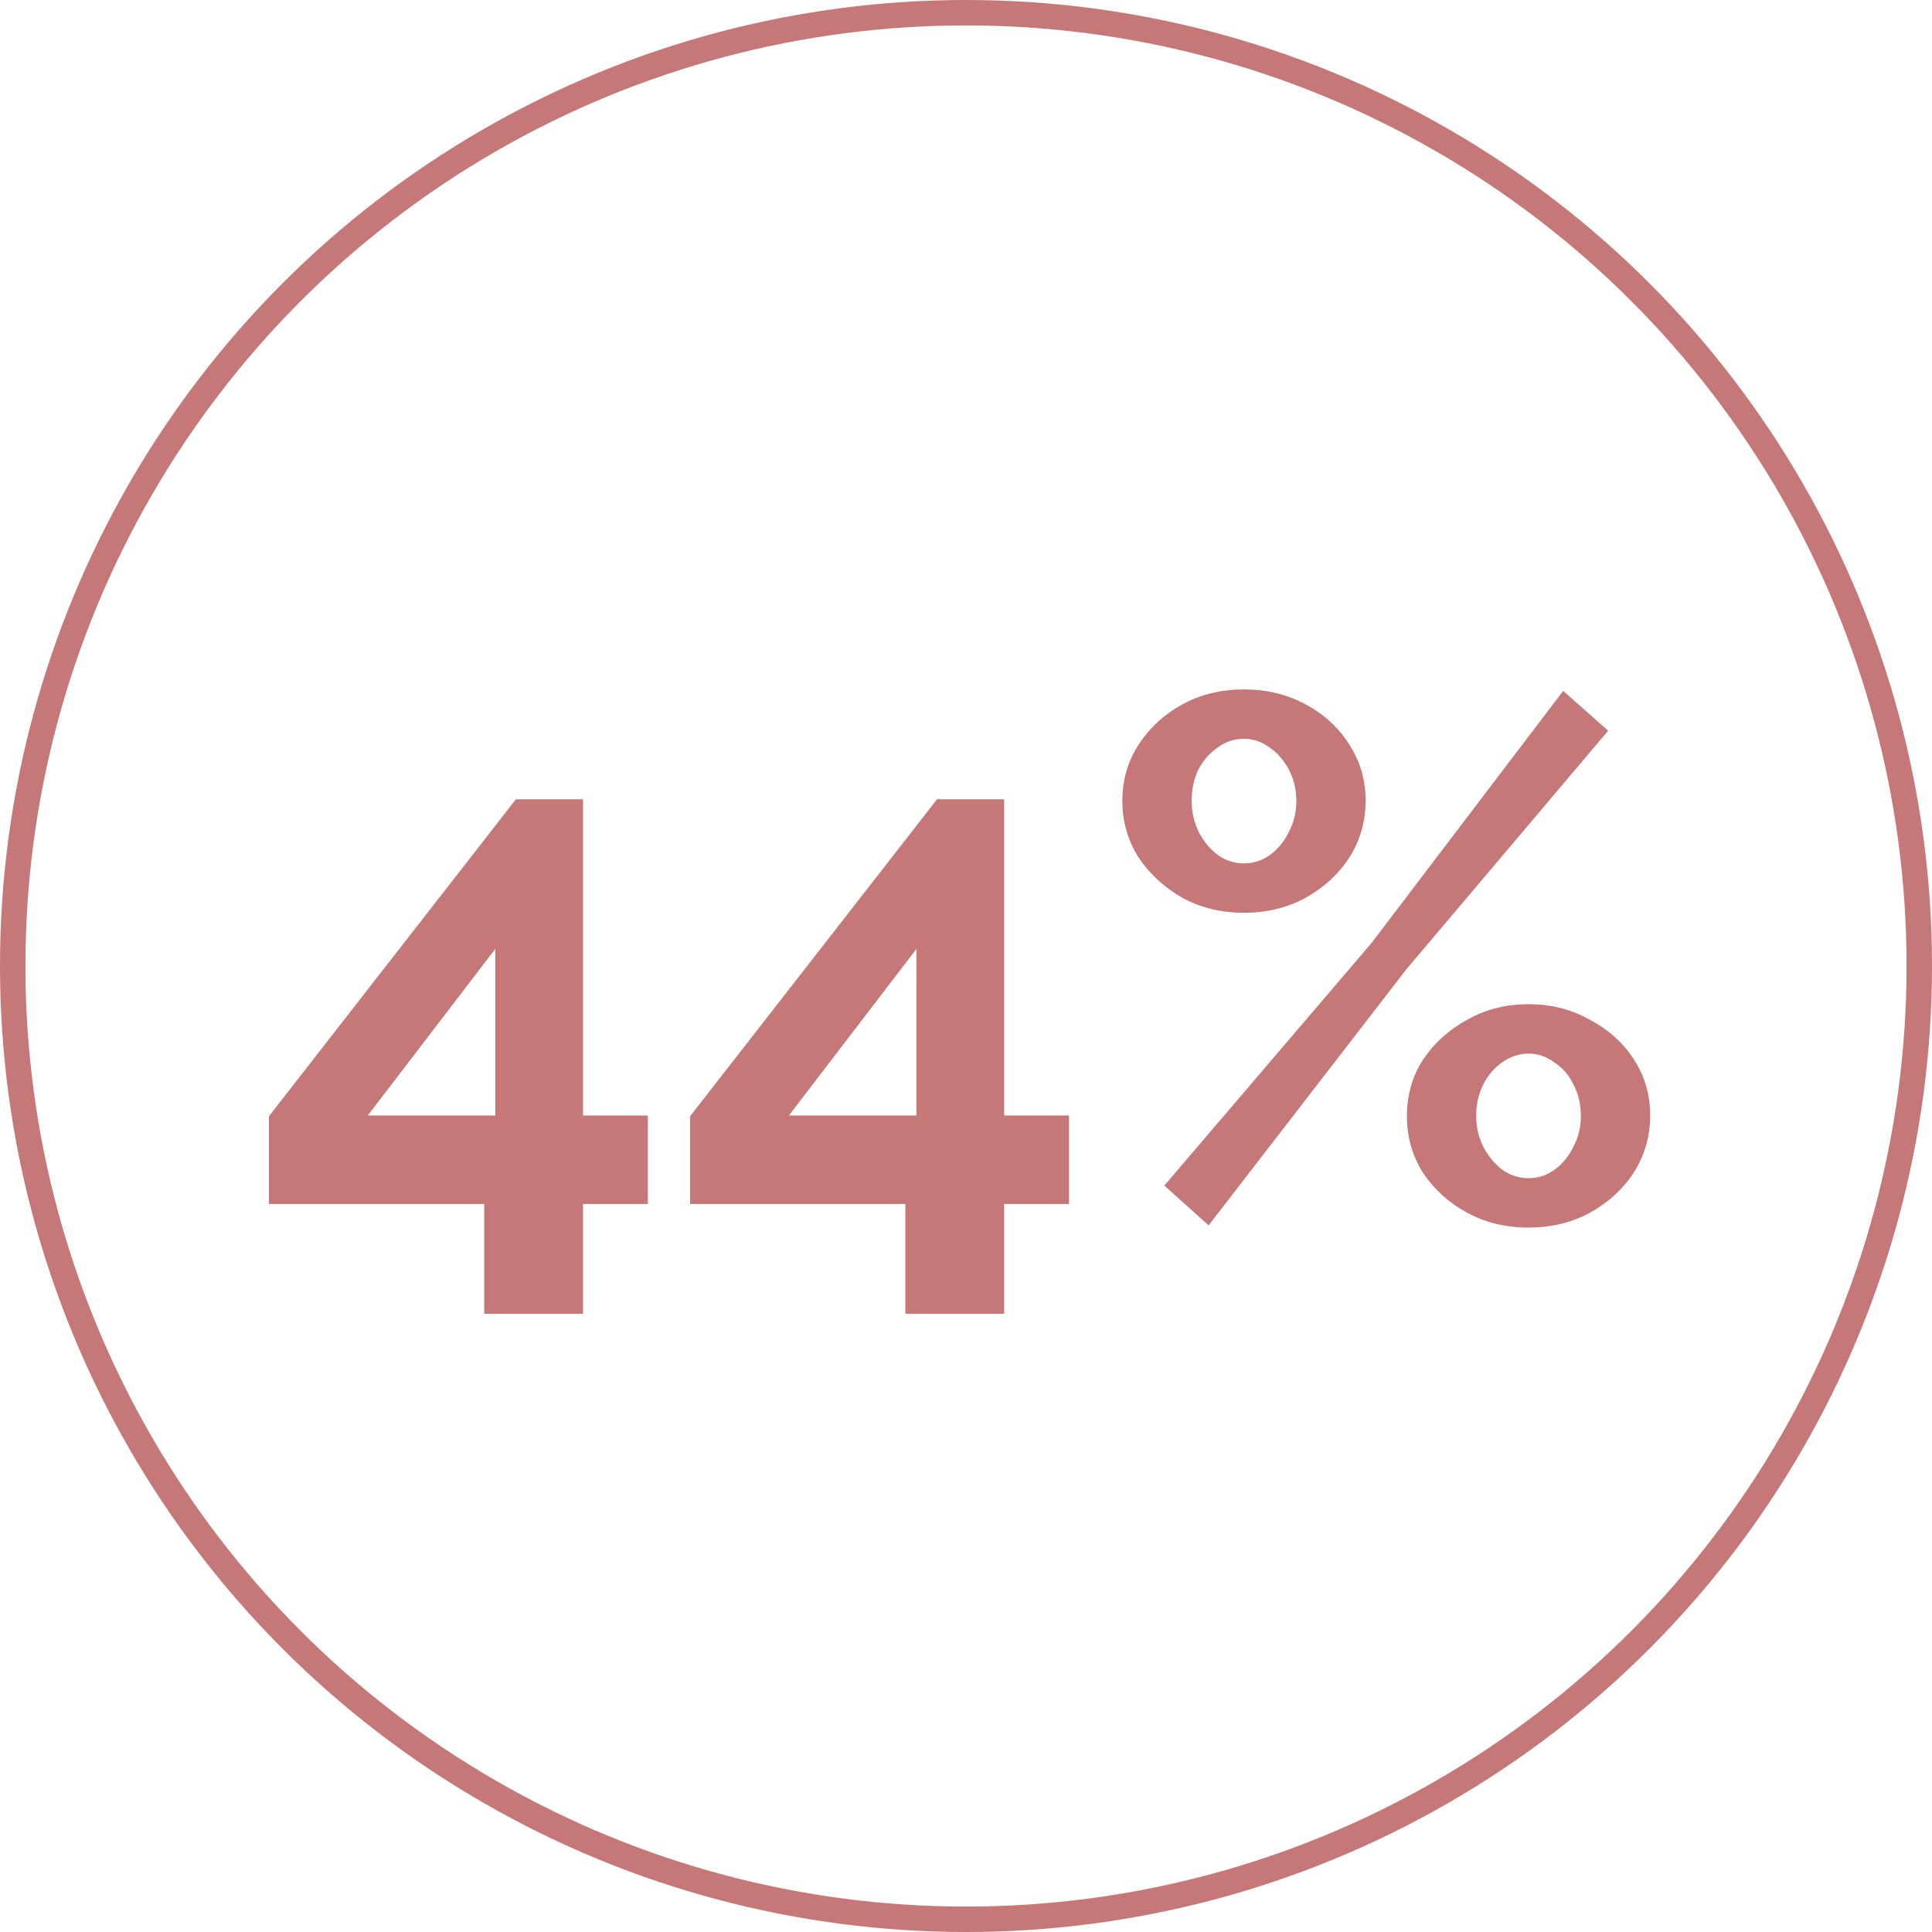 <svg width="76" height="76" viewBox="0 0 76 76" fill="none" xmlns="http://www.w3.org/2000/svg">
<circle cx="38" cy="38" r="37.5" stroke="#C67777"/>
<path d="M19.048 51.683V47.362H10.58V43.911L20.295 31.441H22.934V43.882H25.486V47.362H22.934V51.683H19.048ZM14.466 43.882H19.483V37.328L14.466 43.882ZM35.615 51.683V47.362H27.147V43.911L36.862 31.441H39.501V43.882H42.053V47.362H39.501V51.683H35.615ZM31.033 43.882H36.05V37.328L31.033 43.882ZM48.935 35.907C48.045 35.907 47.243 35.714 46.528 35.327C45.812 34.921 45.232 34.389 44.788 33.732C44.362 33.055 44.15 32.311 44.15 31.499C44.15 30.687 44.362 29.952 44.788 29.295C45.232 28.618 45.812 28.087 46.528 27.7C47.243 27.313 48.045 27.12 48.935 27.12C49.824 27.12 50.626 27.313 51.342 27.7C52.076 28.087 52.656 28.618 53.082 29.295C53.507 29.952 53.72 30.687 53.72 31.499C53.72 32.311 53.507 33.055 53.082 33.732C52.656 34.389 52.076 34.921 51.342 35.327C50.626 35.714 49.824 35.907 48.935 35.907ZM48.935 33.964C49.321 33.964 49.669 33.848 49.979 33.616C50.288 33.384 50.53 33.084 50.704 32.717C50.897 32.35 50.994 31.953 50.994 31.528C50.994 31.064 50.897 30.648 50.704 30.281C50.51 29.914 50.259 29.624 49.95 29.411C49.64 29.179 49.302 29.063 48.935 29.063C48.548 29.063 48.2 29.179 47.891 29.411C47.581 29.624 47.33 29.914 47.137 30.281C46.963 30.648 46.876 31.054 46.876 31.499C46.876 31.944 46.972 32.359 47.166 32.746C47.359 33.113 47.61 33.413 47.92 33.645C48.229 33.858 48.567 33.964 48.935 33.964ZM60.129 48.29C59.239 48.29 58.437 48.097 57.722 47.71C57.006 47.323 56.426 46.801 55.982 46.144C55.556 45.467 55.344 44.723 55.344 43.911C55.344 43.08 55.556 42.335 55.982 41.678C56.426 41.021 57.006 40.499 57.722 40.112C58.437 39.706 59.239 39.503 60.129 39.503C61.018 39.503 61.82 39.706 62.536 40.112C63.27 40.499 63.85 41.021 64.276 41.678C64.701 42.335 64.914 43.07 64.914 43.882C64.914 44.694 64.701 45.438 64.276 46.115C63.85 46.772 63.27 47.304 62.536 47.71C61.82 48.097 61.018 48.29 60.129 48.29ZM60.129 46.347C60.515 46.347 60.863 46.231 61.173 45.999C61.482 45.767 61.724 45.467 61.898 45.1C62.091 44.733 62.188 44.336 62.188 43.911C62.188 43.447 62.091 43.031 61.898 42.664C61.724 42.297 61.472 42.007 61.144 41.794C60.834 41.562 60.496 41.446 60.129 41.446C59.761 41.446 59.413 41.562 59.085 41.794C58.775 42.007 58.524 42.306 58.331 42.693C58.157 43.06 58.07 43.457 58.07 43.882C58.07 44.346 58.166 44.762 58.36 45.129C58.553 45.496 58.804 45.796 59.114 46.028C59.423 46.241 59.761 46.347 60.129 46.347ZM45.803 46.637L53.952 37.096L61.492 27.178L63.261 28.744L55.315 38.14L47.543 48.203L45.803 46.637Z" fill="#C67777"/>
</svg>
